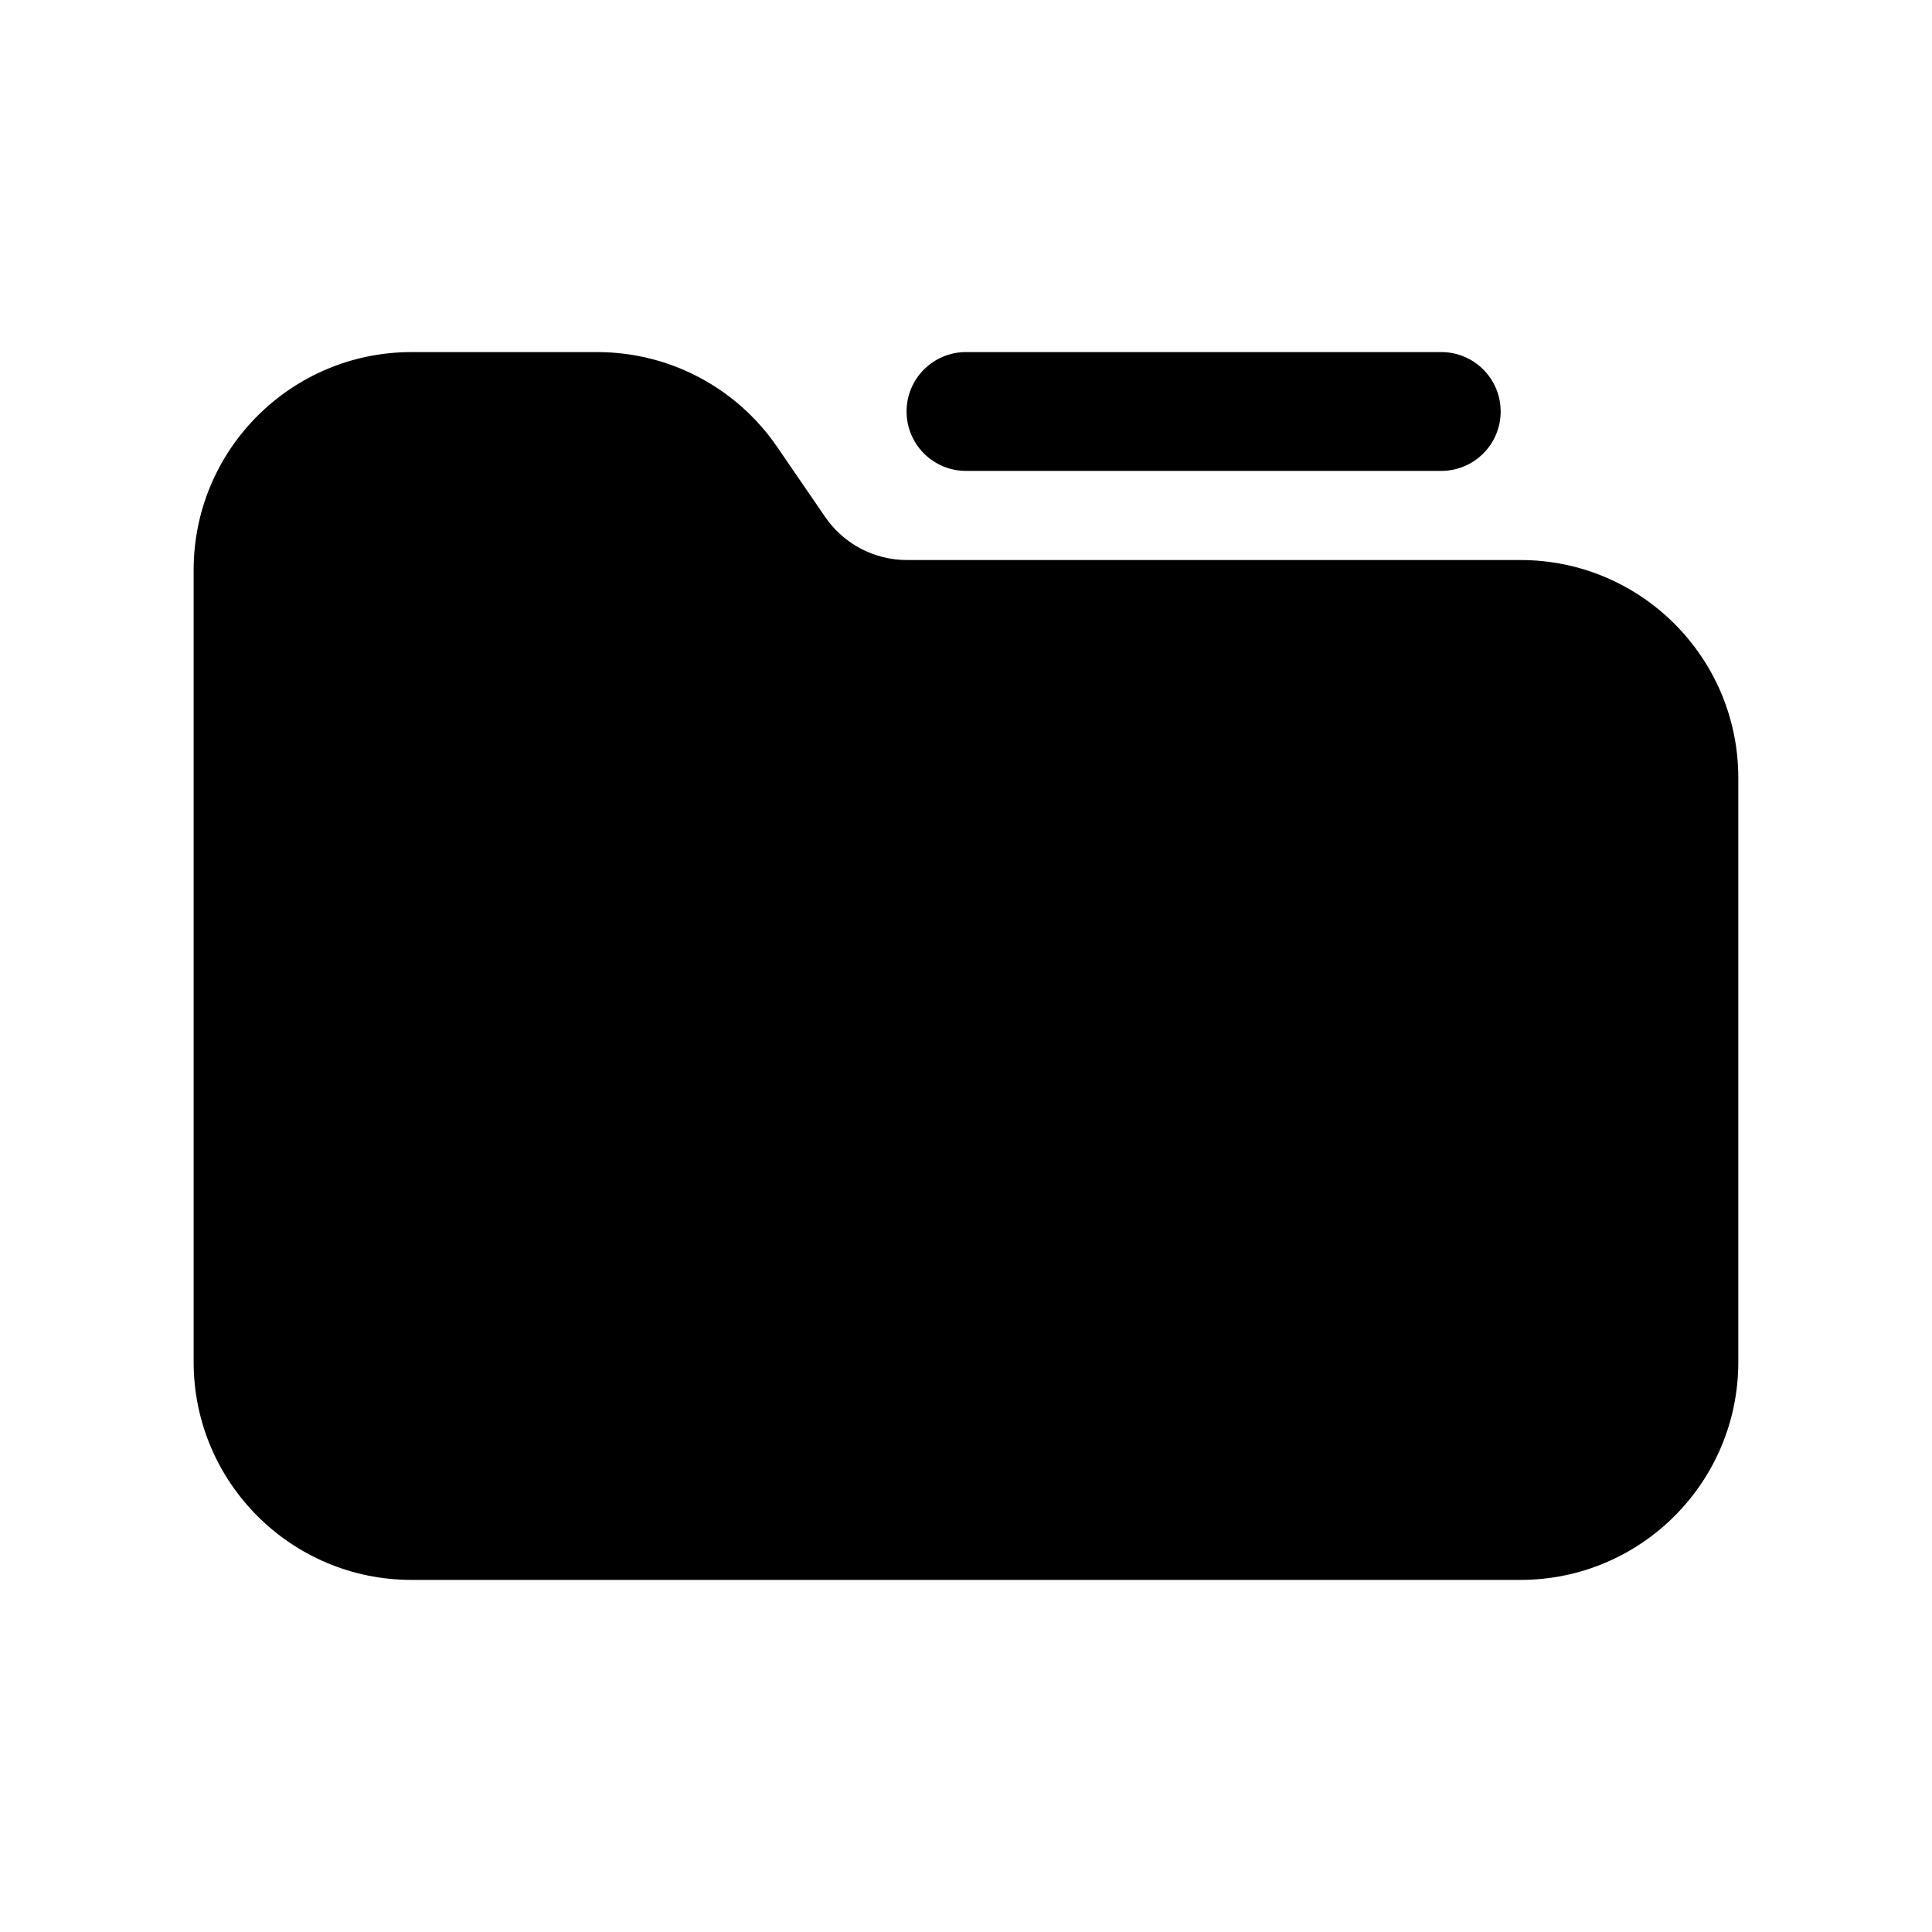 <?xml version="1.0" encoding="UTF-8"?>
<!-- Uploaded to: SVG Repo, www.svgrepo.com, Generator: SVG Repo Mixer Tools -->
<svg fill="#000000" width="800px" height="800px" version="1.1" viewBox="144 144 512 512" xmlns="http://www.w3.org/2000/svg">
 <g fill-rule="evenodd">
  <path d="m253.05 237.31c-31.883 0-57.73 25.848-57.73 57.73v209.92c0 31.883 25.848 57.73 57.73 57.73h293.89c31.883 0 57.73-25.848 57.73-57.73v-154.82c0-31.879-25.848-57.727-57.73-57.727h-162.61c-8.648 0-16.746-4.266-21.641-11.402l-12.77-18.621c-10.762-15.699-28.574-25.082-47.609-25.082z"/>
  <path d="m384.25 253.05c0-8.695 7.051-15.746 15.746-15.746h125.95c8.695 0 15.746 7.051 15.746 15.746 0 8.695-7.051 15.742-15.746 15.742h-125.95c-8.695 0-15.746-7.047-15.746-15.742z"/>
 </g>
</svg>